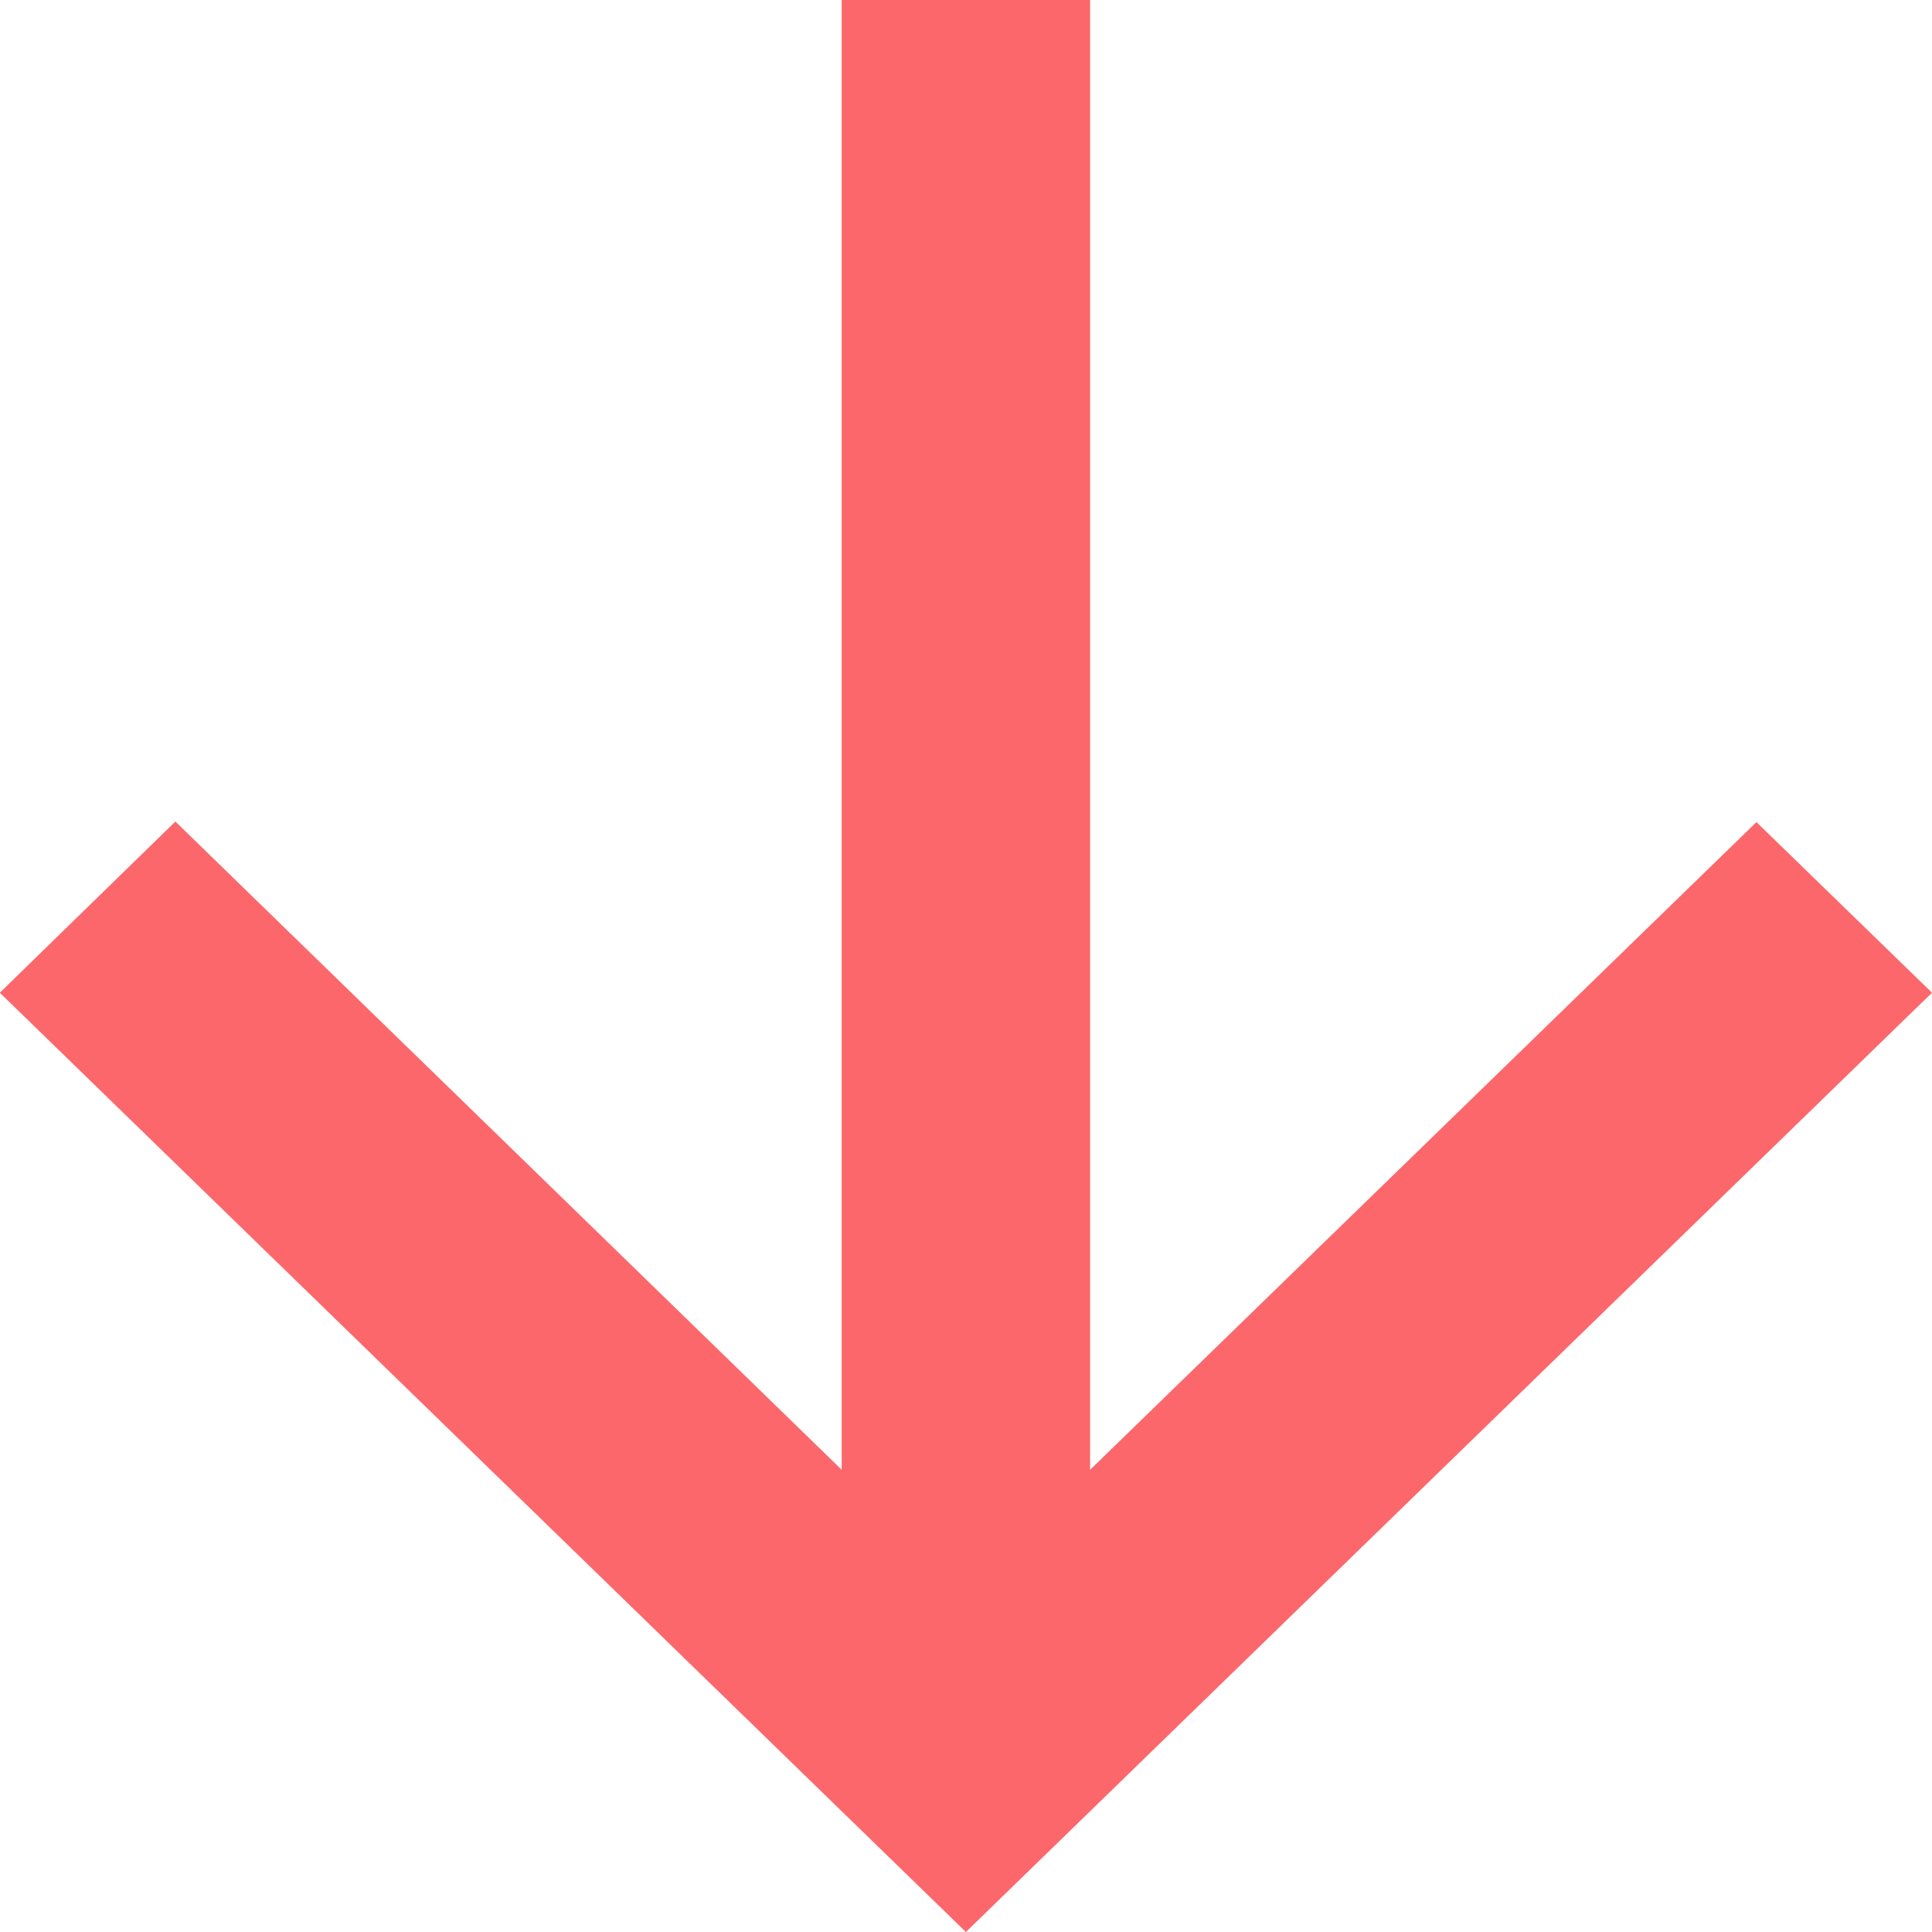 <svg xmlns:xlink="http://www.w3.org/1999/xlink" xmlns="http://www.w3.org/2000/svg" width="10.157" height="10.157"><path data-name="Arrow" d="M4.425 7.727V0h1.306v7.727l3.503-3.405.923.897-5.079 4.938-5.079-4.938.923-.9z" fill="#FB676B"></path></svg>